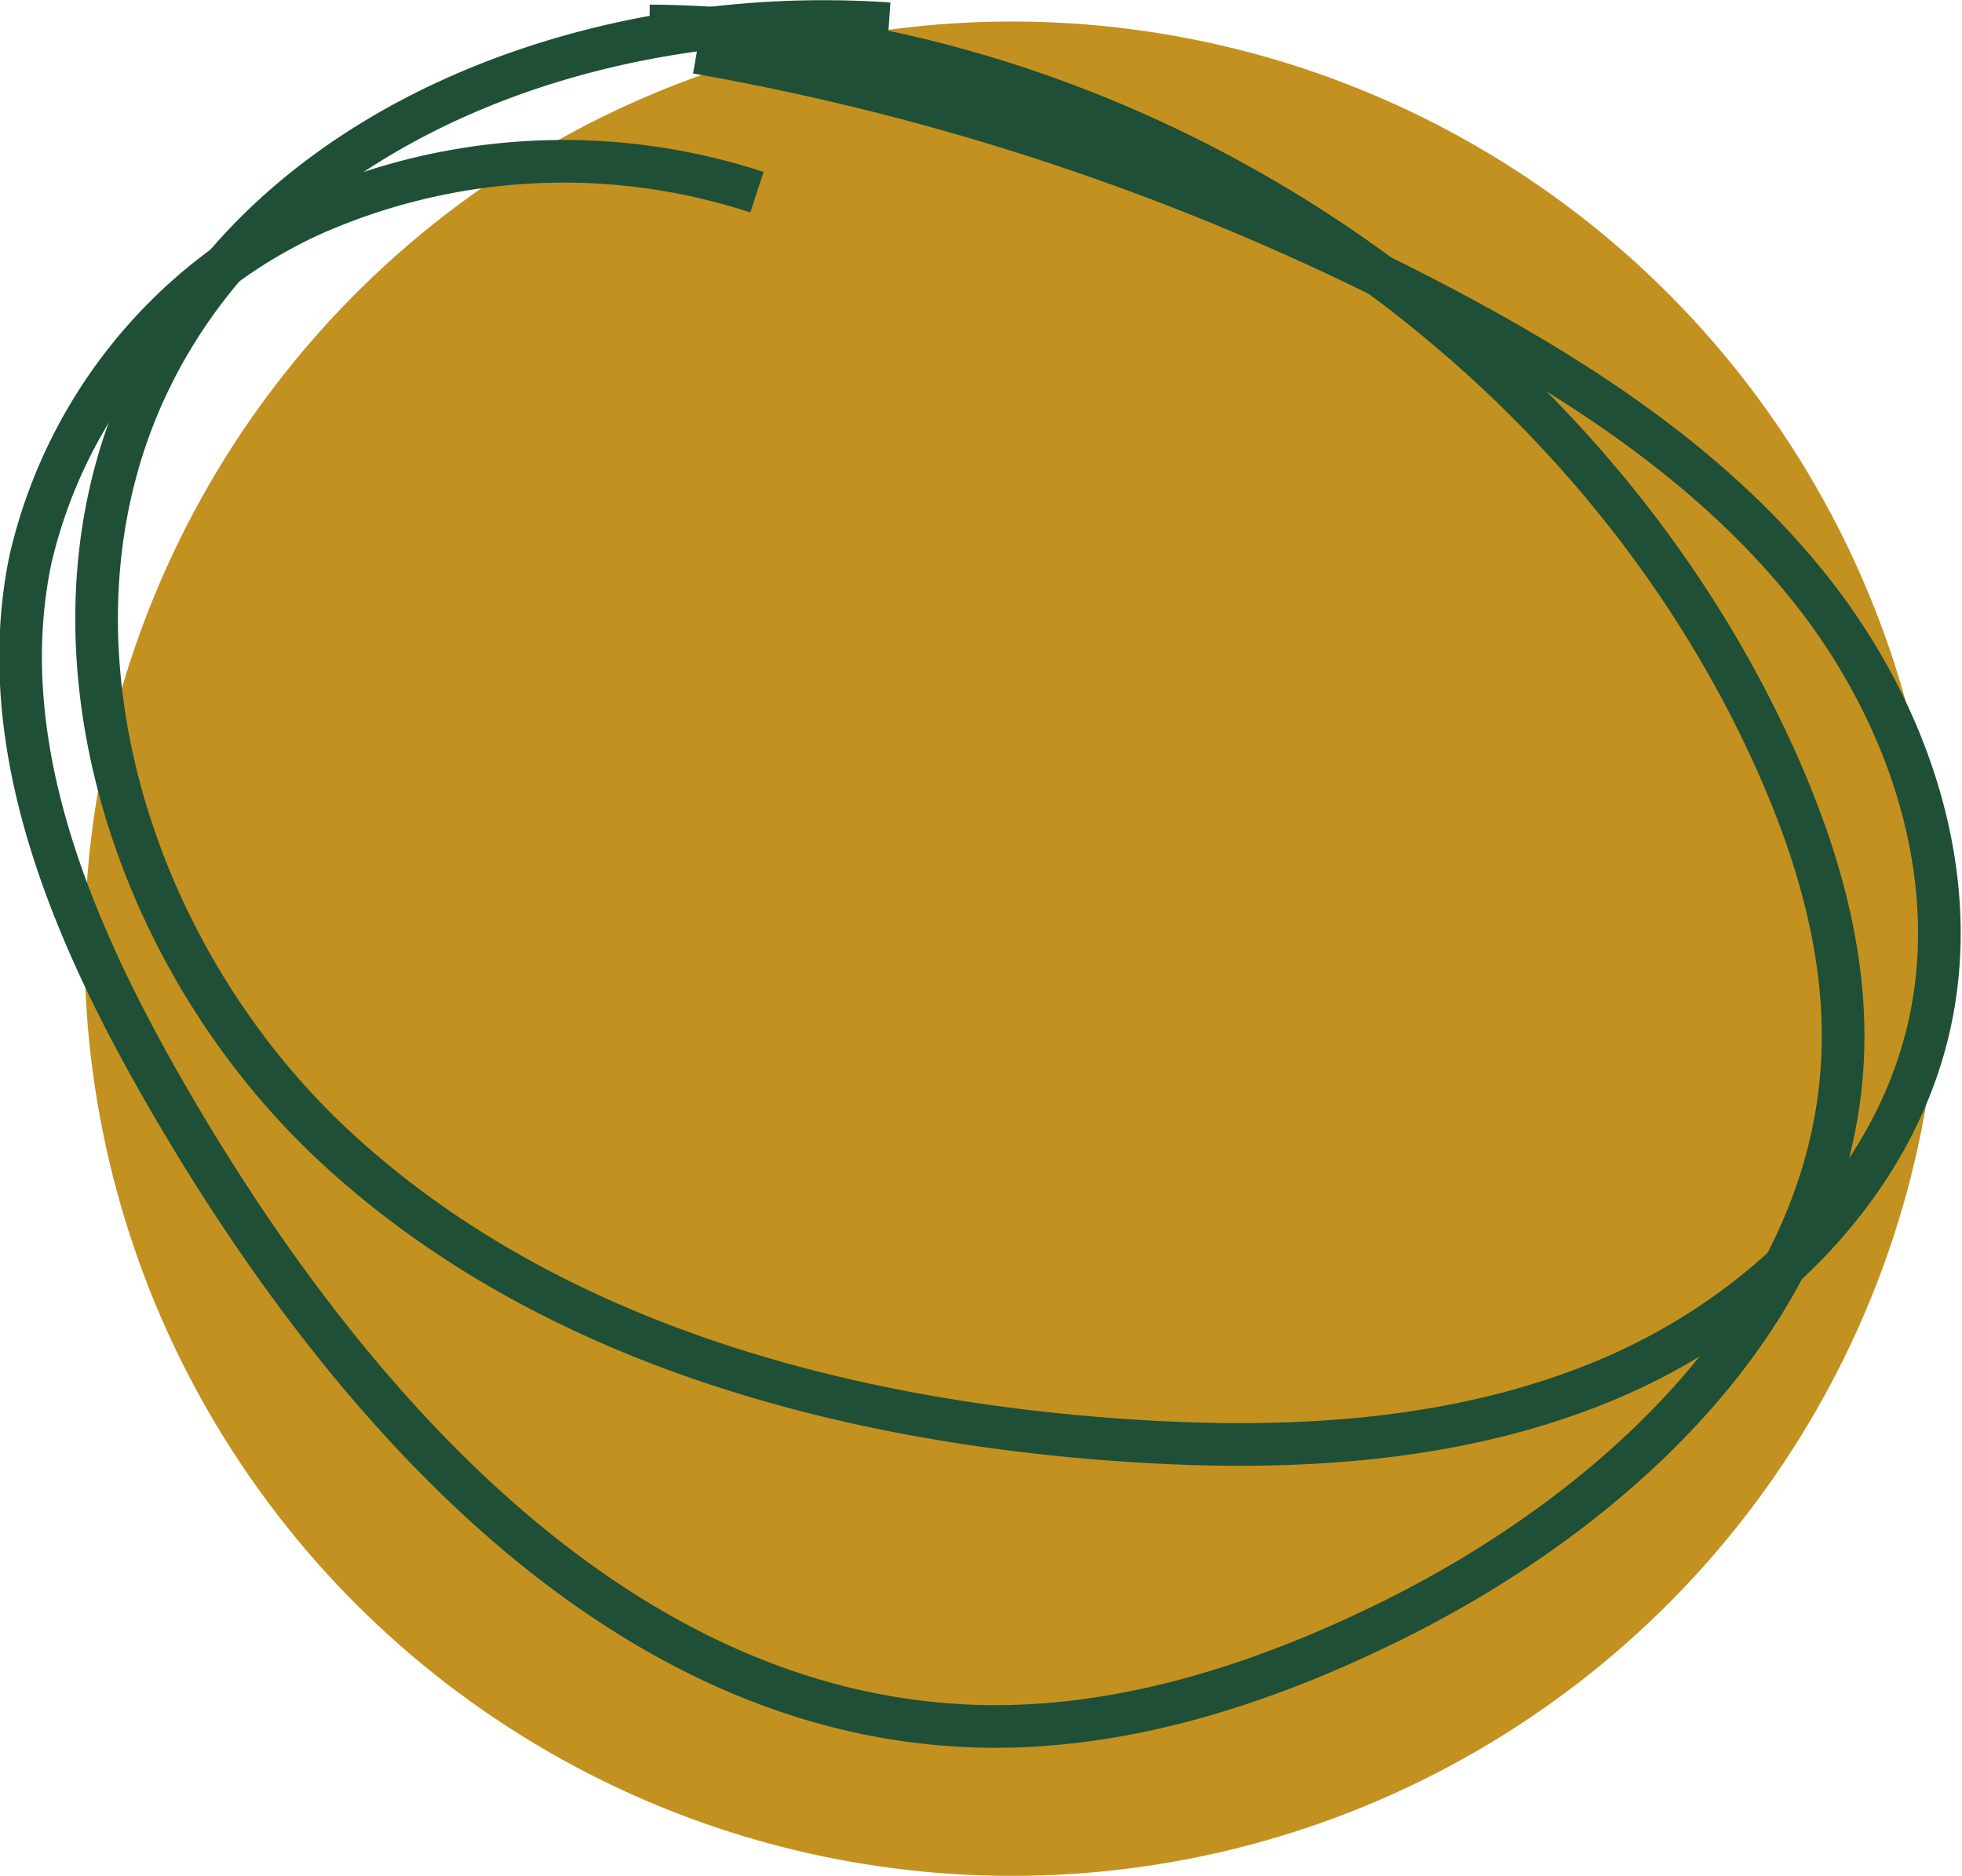 <svg xmlns="http://www.w3.org/2000/svg" width="92.029" height="88.01" viewBox="0 0 92.029 88.01"><g id="Gruppe_128" data-name="Gruppe 128" transform="translate(-1567.034 -2972.133)"><circle id="Ellipse_6" data-name="Ellipse 6" cx="43.5" cy="43.5" r="43.5" transform="translate(1571 2973.143)" fill="#c2911f"></circle><g id="Gruppe_27" data-name="Gruppe 27" transform="translate(1439.067 2849.507)"><path id="Pfad_39" data-name="Pfad 39" d="M169.314,123.741c-13.528-.94-28.574,4.387-34.587,16.542-5.873,11.871-1.154,27.04,8.533,36.071s23.241,12.806,36.449,13.8c7.844.587,15.951.26,23.211-2.763s13.576-9.127,15.229-16.816c1.514-7.041-1.054-14.515-5.506-20.177s-10.607-9.737-16.961-13.128a118.612,118.612,0,0,0-35.383-12.18" transform="translate(0.349 0)" fill="none" stroke="#1f4f36" stroke-miterlimit="10" stroke-width="2"></path><path id="Pfad_40" data-name="Pfad 40" d="M163.472,131.623a29.1,29.1,0,0,0-21.014,1.116,23.643,23.643,0,0,0-13.072,16.156c-1.849,9.02,2.273,18.139,6.956,26.067,8.28,14.022,20.769,27.914,37.038,28.617,6.88.3,13.665-1.872,19.842-4.92,10.614-5.239,20.606-14.557,21.173-26.379.247-5.152-1.345-10.238-3.542-14.9-9.317-19.8-30.542-33.384-52.419-33.558" transform="translate(0 0.02)" fill="none" stroke="#1f4f36" stroke-miterlimit="10" stroke-width="2"></path></g></g></svg>
